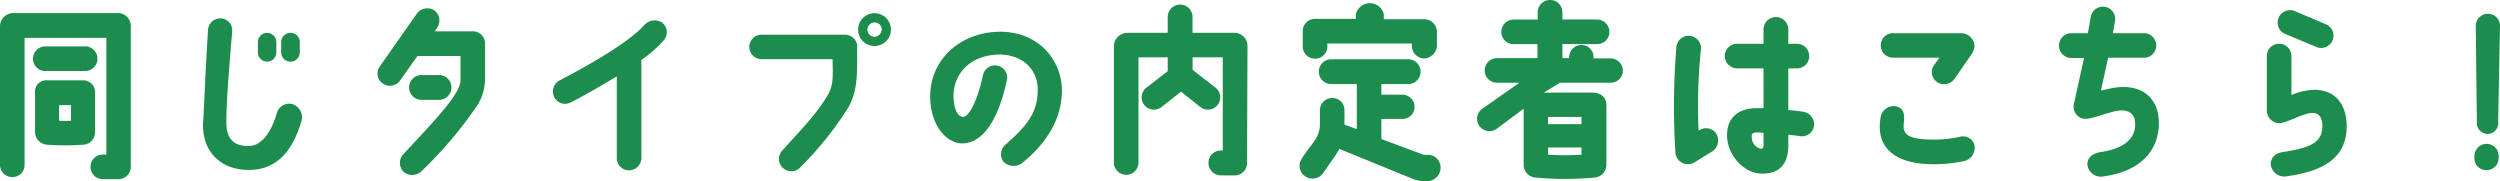 <svg xmlns="http://www.w3.org/2000/svg" width="348.82" height="25.27" viewBox="0 0 348.82 25.27"><defs><style>.a{fill:#1d8d4d;}</style></defs><path class="a" d="M18.25,3.61V23.22A1.72,1.72,0,0,1,16.54,25H14.48a1.72,1.72,0,1,1,0-3.43h.36V5.28H3.43V23a1.69,1.69,0,0,1-1.71,1.71A1.71,1.71,0,0,1,0,23V3.59A1.88,1.88,0,0,1,1.92,1.82H16.33A1.81,1.81,0,0,1,18.25,3.61ZM4.6,8.19A1.73,1.73,0,0,1,6.32,6.47h5.56a1.72,1.72,0,0,1,0,3.44H6.32A1.72,1.72,0,0,1,4.6,8.19Zm6.94,12a33.93,33.93,0,0,1-4.94,0,1.78,1.78,0,0,1-1.71-1.71V12.92a1.57,1.57,0,0,1,1.74-1.71h4.86a1.66,1.66,0,0,1,1.77,1.87v5.41A1.74,1.74,0,0,1,11.54,20.2ZM9.91,14.67H8.24v2.18a15.47,15.47,0,0,0,1.67,0Z"/><path class="a" d="M40.74,14.51A1.93,1.93,0,0,1,42,17.08c-1.06,3.51-3.06,6.58-7.17,6.63S28.11,21.06,28.34,17c.18-2.86.23-5.15.68-12.82a1.71,1.71,0,0,1,1.84-1.61A1.67,1.67,0,0,1,32.4,4.39c-.47,5.49-.84,10.22-.81,12.85,0,2.34,1.33,3.25,3.33,3.12,1.38-.11,2.81-1.51,3.69-4.53A1.8,1.8,0,0,1,40.74,14.51ZM38.56,5.88V7.31a1.29,1.29,0,1,1-2.58,0V5.88a1.29,1.29,0,0,1,2.58,0Zm3.27,0V7.31a1.3,1.3,0,1,1-2.6,0V5.88a1.3,1.3,0,0,1,2.6,0Z"/><path class="a" d="M60.94,3.93l-.28.44h5.28a1.71,1.71,0,0,1,1.74,1.77c0,1.87,0,4.1,0,5a7,7,0,0,1-1.12,3.62,58.28,58.28,0,0,1-7.77,9.15,1.86,1.86,0,0,1-2.55,0,1.81,1.81,0,0,1,.08-2.45c4.18-4.47,7.87-8.29,7.93-10.19,0-1,0-2.24,0-3.46h-6L55.8,11.26a1.73,1.73,0,0,1-2.4.39A1.69,1.69,0,0,1,53,9.26l5.15-7.34a1.81,1.81,0,0,1,2.47-.46A1.76,1.76,0,0,1,60.94,3.93Zm-2.13,10a1.73,1.73,0,1,1,0-3.46h2.45a1.73,1.73,0,0,1,0,3.46Z"/><path class="a" d="M77.32,13.52a1.73,1.73,0,0,1,.78-2.31C85.36,7.41,88.56,5,89.91,3.48a1.92,1.92,0,0,1,2.49-.31,1.7,1.7,0,0,1,.21,2.45,17.41,17.41,0,0,1-3.12,2.75V22.05a1.73,1.73,0,0,1-1.71,1.72,1.71,1.71,0,0,1-1.72-1.72V10.66c-1.72,1-3.82,2.31-6.45,3.64A1.68,1.68,0,0,1,77.32,13.52Z"/><path class="a" d="M104.55,6.55a1.71,1.71,0,0,1,1.71-1.71h11.65a1.71,1.71,0,0,1,1.69,1.5h0c0,4.11.1,6.09-1.15,8.51a47,47,0,0,1-6.76,8.47,1.72,1.72,0,1,1-2.47-2.39c2.76-3.09,4.76-5.07,6.27-7.67.75-1.33.75-2.24.67-5h-9.93A1.72,1.72,0,0,1,104.55,6.55Zm19.76-2.42a2.29,2.29,0,0,1-4.58,0,2.29,2.29,0,0,1,4.58,0Zm-1.28,0a1,1,0,0,0-1-1,1,1,0,0,0-1,1,1,1,0,0,0,1,1A1,1,0,0,0,123,4.13Z"/><path class="a" d="M144.79,12.61c.06-2.86-2.08-5-5.38-5-4.16.08-6.32,2.76-6.37,5.7,0,1.69.5,2.94,1.3,3s2-2.05,2.81-5.82a1.71,1.71,0,0,1,3.38.47c-.6,3-2.31,9-6.27,9.05-2.26,0-4.55-2.65-4.47-6.79.11-5,4.24-8.68,9.57-8.79,5.77-.08,8.81,4.21,8.81,8.19,0,3.41-1.61,6.94-5.56,10.14a2,2,0,0,1-2.63-.23,1.79,1.79,0,0,1,.39-2.42C143.31,17.55,144.77,15.68,144.79,12.61Z"/><path class="a" d="M174,22.73a1.71,1.71,0,0,1-1.66,1.74h-2a1.72,1.72,0,0,1-1.72-1.72A1.7,1.7,0,0,1,170.38,21h.23V8H166.4V9.75l3.22,2.5a1.71,1.71,0,0,1-2.15,2.67l-2.68-2.13-2.71,2.13a1.71,1.71,0,0,1-2.15-2.67l3-2.32V8h-4.08v14.8a1.72,1.72,0,0,1-3.43,0V6.37a1.91,1.91,0,0,1,1.87-1.79h5.64V2.37a1.73,1.73,0,0,1,3.46,0V4.58h5.9a1.82,1.82,0,0,1,1.77,1.76S174,21.53,174,22.73Z"/><path class="a" d="M181.64,22.13c.44-.78,1.4-1.9,1.79-2.53a3.82,3.82,0,0,0,.73-2.13V15.39a1.71,1.71,0,0,1,1.71-1.71,1.66,1.66,0,0,1,1.72,1.71v2l1.72.62V11.73h-3.57a1.73,1.73,0,0,1,0-3.46h10.74a1.73,1.73,0,1,1,0,3.46h-3.74v1.48h2.91a1.7,1.7,0,0,1,1.72,1.71,1.66,1.66,0,0,1-1.72,1.67h-2.91V19.4l5.93,2.21h.39A1.76,1.76,0,0,1,201,23.45a1.89,1.89,0,0,1-1.82,1.82l-.28,0a4,4,0,0,1-1.72-.29l-10.32-4.21a9.17,9.17,0,0,1-.55.94l-1.79,2.57a1.83,1.83,0,0,1-2.5.26A1.77,1.77,0,0,1,181.64,22.13Zm.13-15.79v-2a1.71,1.71,0,0,1,1.71-1.71h5.7V2a2,2,0,0,1,3.9,0v.68h5.61a1.78,1.78,0,0,1,1.8,1.71l0,2a1.87,1.87,0,0,1-1.82,1.77A1.75,1.75,0,0,1,197,6.34V6.06H185.2v.28a1.72,1.72,0,1,1-3.43,0Z"/><path class="a" d="M226.44,9.83a1.7,1.7,0,0,1-1.72,1.71h-7.07l-2.24,1.38h6.73c1.56,0,2,1,2,1.72v8.42a1.8,1.8,0,0,1-1.72,1.72,44.42,44.42,0,0,1-8.11,0,1.8,1.8,0,0,1-1.72-1.75V15.18L209,17.84a1.73,1.73,0,1,1-2-2.79l5-3.51h-3.12a1.7,1.7,0,0,1-1.72-1.71,1.72,1.72,0,0,1,1.72-1.72h5.64V6.16H211.2a1.7,1.7,0,0,1-1.72-1.71,1.72,1.72,0,0,1,1.72-1.72h3.35v-1A1.73,1.73,0,0,1,216.27,0,1.71,1.71,0,0,1,218,1.72v1h4.81a1.74,1.74,0,0,1,1.75,1.72,1.69,1.69,0,0,1-1.69,1.71H218V8.11h.94V8a1.71,1.71,0,0,1,1.72-1.72A1.69,1.69,0,0,1,222.35,8v.15h2.37A1.72,1.72,0,0,1,226.44,9.83ZM216,17.32h4.66v-1H216Zm0,4.26a34.53,34.53,0,0,0,4.66,0v-1H216Z"/><path class="a" d="M233.77,21.37a103.4,103.4,0,0,1,.13-14.79,1.72,1.72,0,1,1,3.43.28A76.83,76.83,0,0,0,237,18.23a.25.25,0,0,1,.13-.06,1.7,1.7,0,0,1,2.37.52,1.88,1.88,0,0,1-.6,2.45c-.42.23-2.06,1.27-2.5,1.53A1.75,1.75,0,0,1,233.77,21.37Zm19.34-3.82A1.7,1.7,0,0,1,251.19,19l-1.67-.21v1.61c-.05,3-1.74,3.85-3.72,3.82-2.39,0-4.83-2.49-4.83-5.4,0-2.16,1.35-3.78,4.26-3.72h.83V9.54h-3.69a1.73,1.73,0,0,1-1.71-1.71,1.71,1.71,0,0,1,1.71-1.72h3.69v-2a1.73,1.73,0,0,1,3.46,0v2h1.33a1.72,1.72,0,0,1,0,3.43h-1.33v5.8c.6.08,1.38.13,2.11.26A1.78,1.78,0,0,1,253.11,17.55Zm-7.05,1a5,5,0,0,0-.88-.07c-.55,0-.75.15-.75.44a1.66,1.66,0,0,0,1.27,1.84c.26,0,.39-.18.36-.62Z"/><path class="a" d="M262.31,18.25a6.76,6.76,0,0,1,.13-2.08,1.84,1.84,0,0,1,2.4-1.25c.88.39.91,1.15.78,2.45-.16,1.69,1.22,2.05,4,2.11a17.24,17.24,0,0,0,3.87-.4,1.63,1.63,0,0,1,2,1.17,1.9,1.9,0,0,1-1.38,2.21,19.55,19.55,0,0,1-4.6.45C263.59,22.83,262.44,19.94,262.31,18.25Zm.11-11.91a1.69,1.69,0,0,1,1.71-1.71h9.52a1.88,1.88,0,0,1,1.85,1.9,3.36,3.36,0,0,1-.34.93L272.71,11a1.77,1.77,0,0,1-2.44.44,1.67,1.67,0,0,1-.39-2.39l.73-1h-6.48A1.71,1.71,0,0,1,262.42,6.34Z"/><path class="a" d="M297.91,17.13c-.05-1.14-.78-1.89-2.37-1.69-1.17.16-3.48,1.1-4.55,1.15a1.7,1.7,0,0,1-1.64-2l1.43-6.5H289a1.71,1.71,0,0,1-1.71-1.72A1.73,1.73,0,0,1,289,4.63h2.32l.39-2.21a1.72,1.72,0,1,1,3.38.62l-.29,1.59h4.34a1.73,1.73,0,0,1,1.72,1.71,1.71,1.71,0,0,1-1.72,1.72h-5l-1,4.58c.75-.16,1.32-.32,2-.42,3.64-.49,6,1.35,6.08,4.78s-1.95,6.82-7.75,7.62A1.89,1.89,0,0,1,291.25,23c-.05-.76.42-1.57,1.95-1.8C297.34,20.57,298,18.56,297.91,17.13Z"/><path class="a" d="M318,6.11a1.71,1.71,0,0,1,1.72,1.72v5.43a8.5,8.5,0,0,1,3.35-.73c3.31.11,4.61,2.78,4.32,5.91-.44,4.41-4.58,5.61-8.32,6.16a1.9,1.9,0,0,1-2.24-1.67c0-.91.6-1.56,1.69-1.71,2.84-.47,5.07-.94,5.44-2.89.26-1.4-.16-2.5-1.12-2.57-1.33-.11-3.8,1.45-4.84,1.43a1.76,1.76,0,0,1-1.71-1.75V7.83A1.69,1.69,0,0,1,318,6.11Zm.78-1.4a1.73,1.73,0,0,1,1.43-3.15l4.48,1.9a1.72,1.72,0,0,1-1.43,3.12Z"/><path class="a" d="M348.63,21.76v.29a1.68,1.68,0,0,1-1.69,1.69,1.65,1.65,0,0,1-1.69-1.66v-.29a1.71,1.71,0,0,1,1.69-1.72A1.69,1.69,0,0,1,348.63,21.76ZM345.44,3.61a1.69,1.69,0,0,1,3.38,0L348.56,17a1.5,1.5,0,0,1-1.46,1.69A1.54,1.54,0,0,1,345.59,17Z"/></svg>
